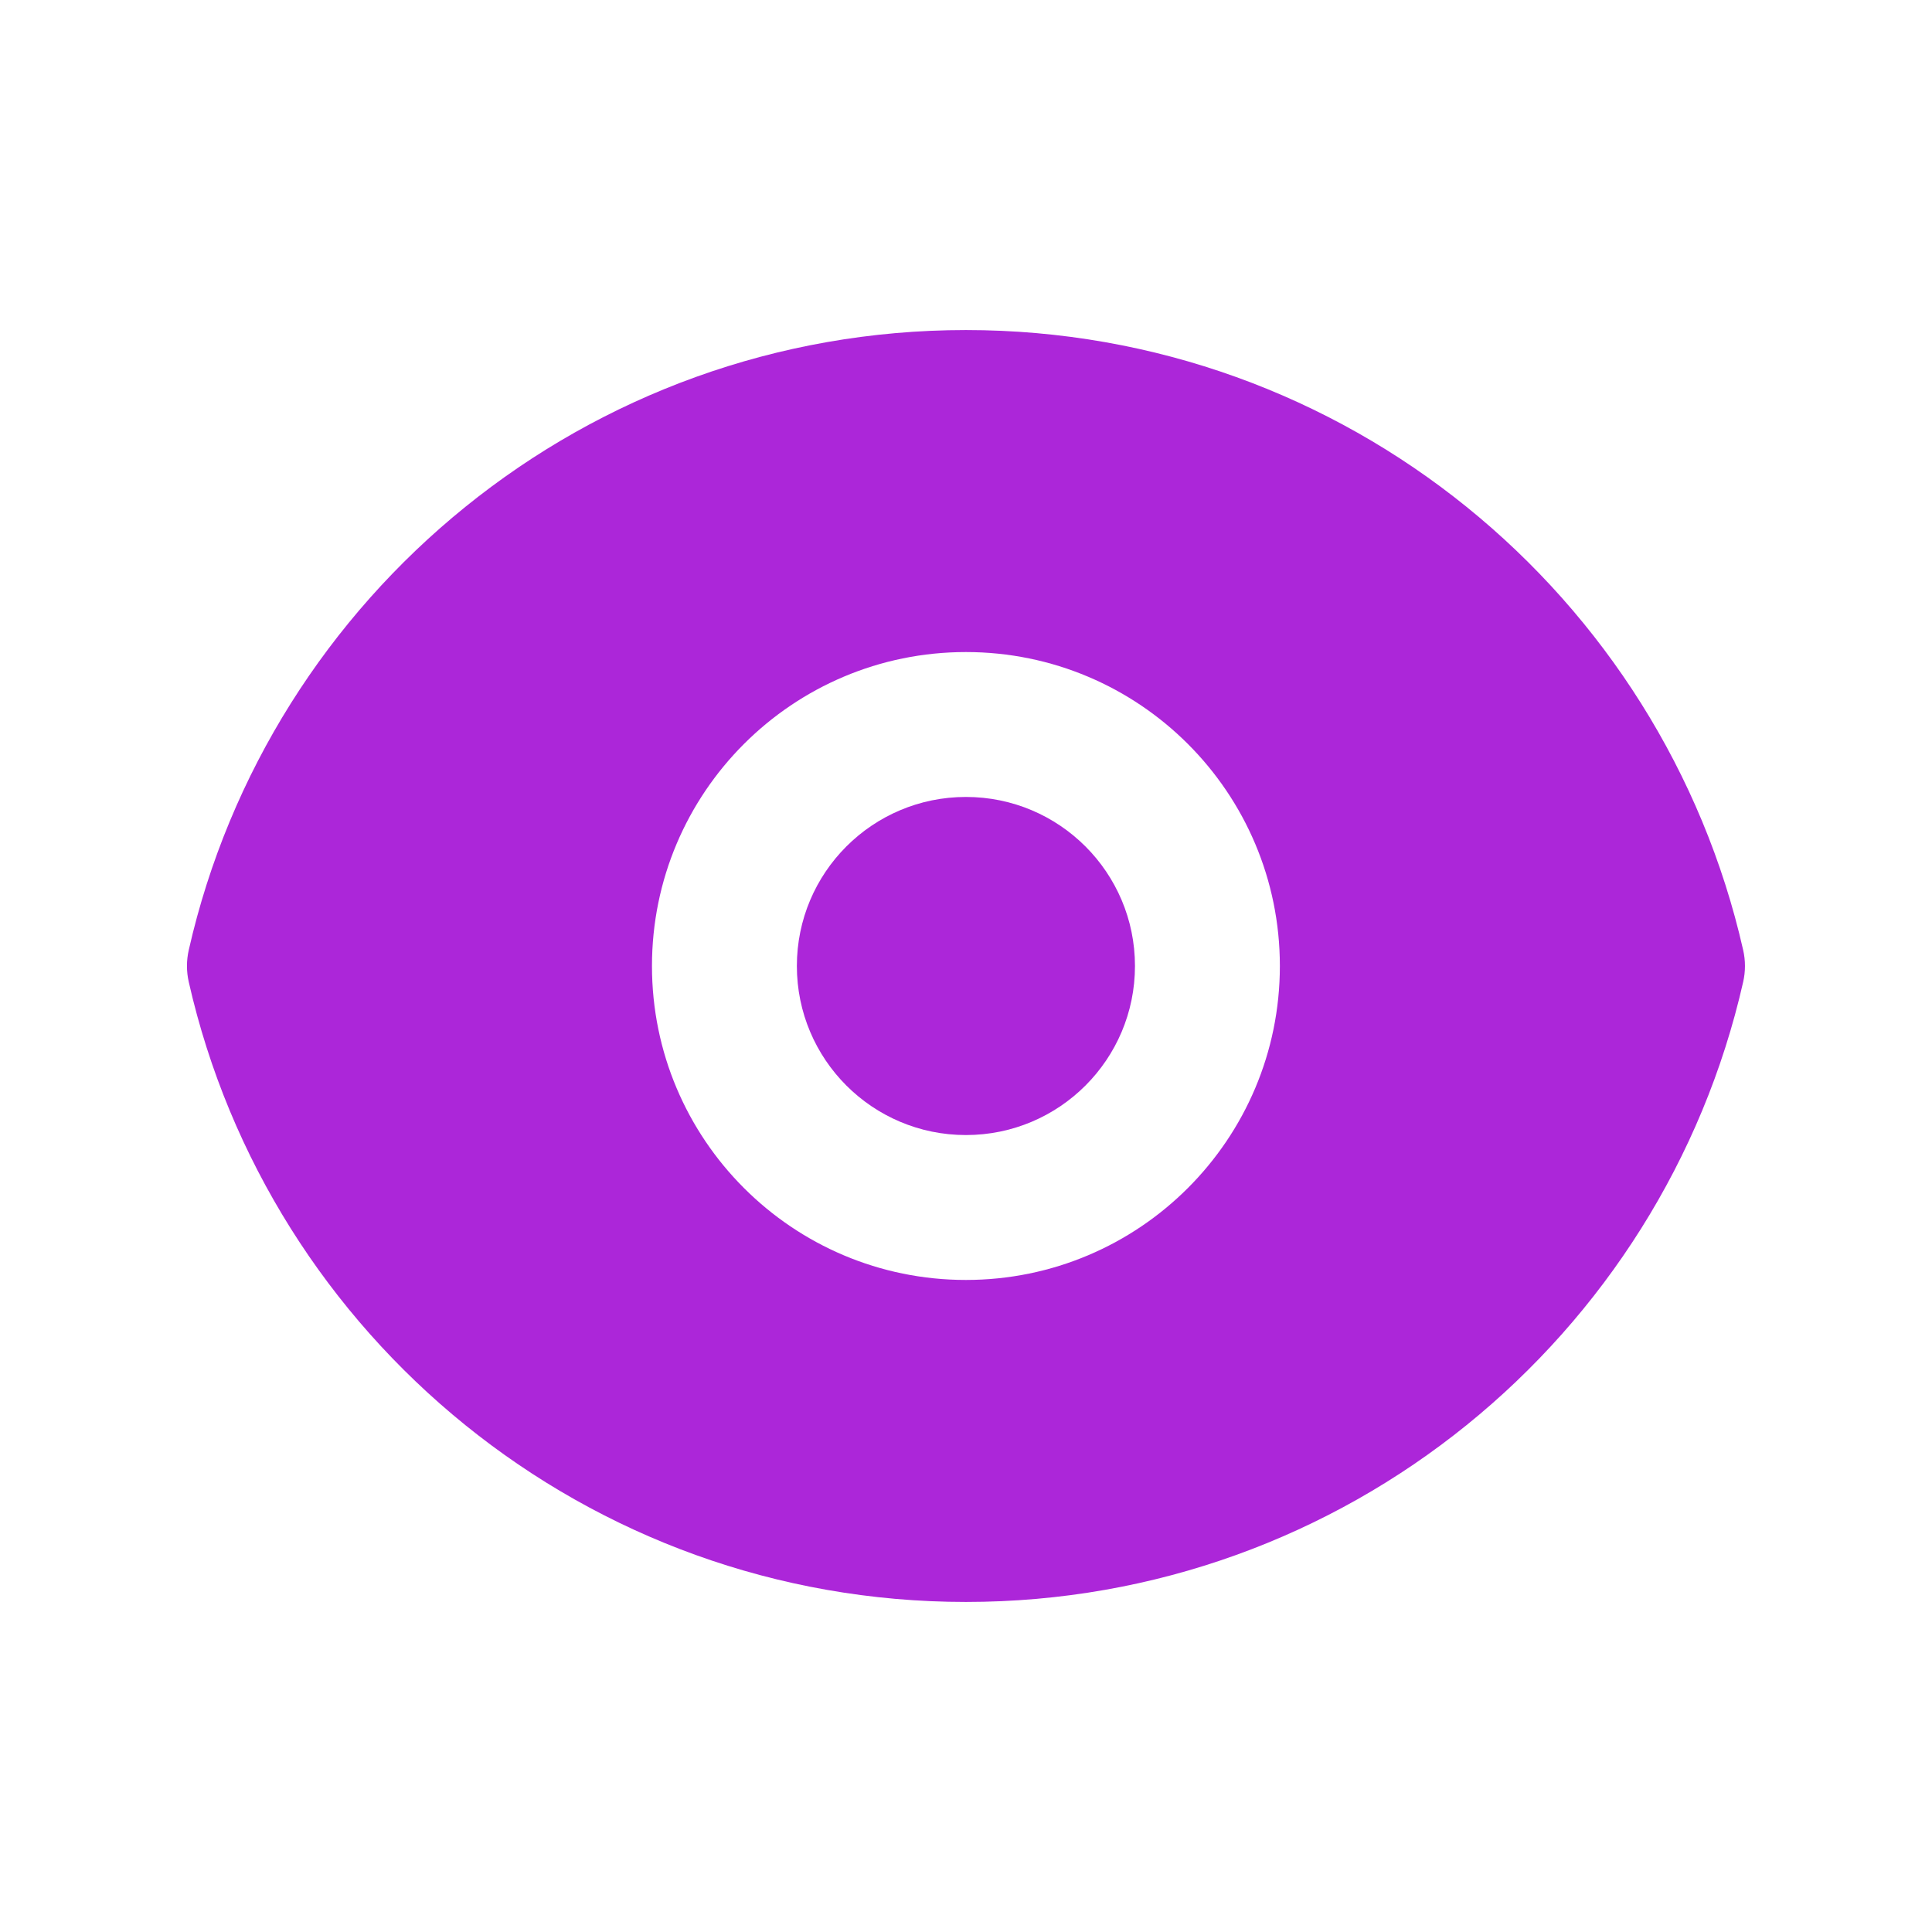<svg width="24" height="24" viewBox="0 0 24 24" fill="none" xmlns="http://www.w3.org/2000/svg">
<path d="M9.899 12C9.899 10.84 10.839 9.9 11.999 9.9C13.159 9.9 14.099 10.84 14.099 12C14.099 13.16 13.159 14.1 11.999 14.1C10.839 14.1 9.899 13.16 9.899 12Z" fill="#AC26D9"/>
<path fill-rule="evenodd" clip-rule="evenodd" d="M2.345 11.801C3.345 7.392 7.287 4.1 11.999 4.1C16.712 4.1 20.654 7.392 21.654 11.801C21.684 11.932 21.684 12.068 21.654 12.199C20.654 16.608 16.712 19.9 11.999 19.9C7.287 19.9 3.345 16.608 2.345 12.199C2.315 12.068 2.315 11.932 2.345 11.801ZM11.999 8.1C9.845 8.1 8.099 9.846 8.099 12C8.099 14.154 9.845 15.9 11.999 15.9C14.153 15.9 15.899 14.154 15.899 12C15.899 9.846 14.153 8.1 11.999 8.1Z" fill="#AC26D9"/>
</svg>
